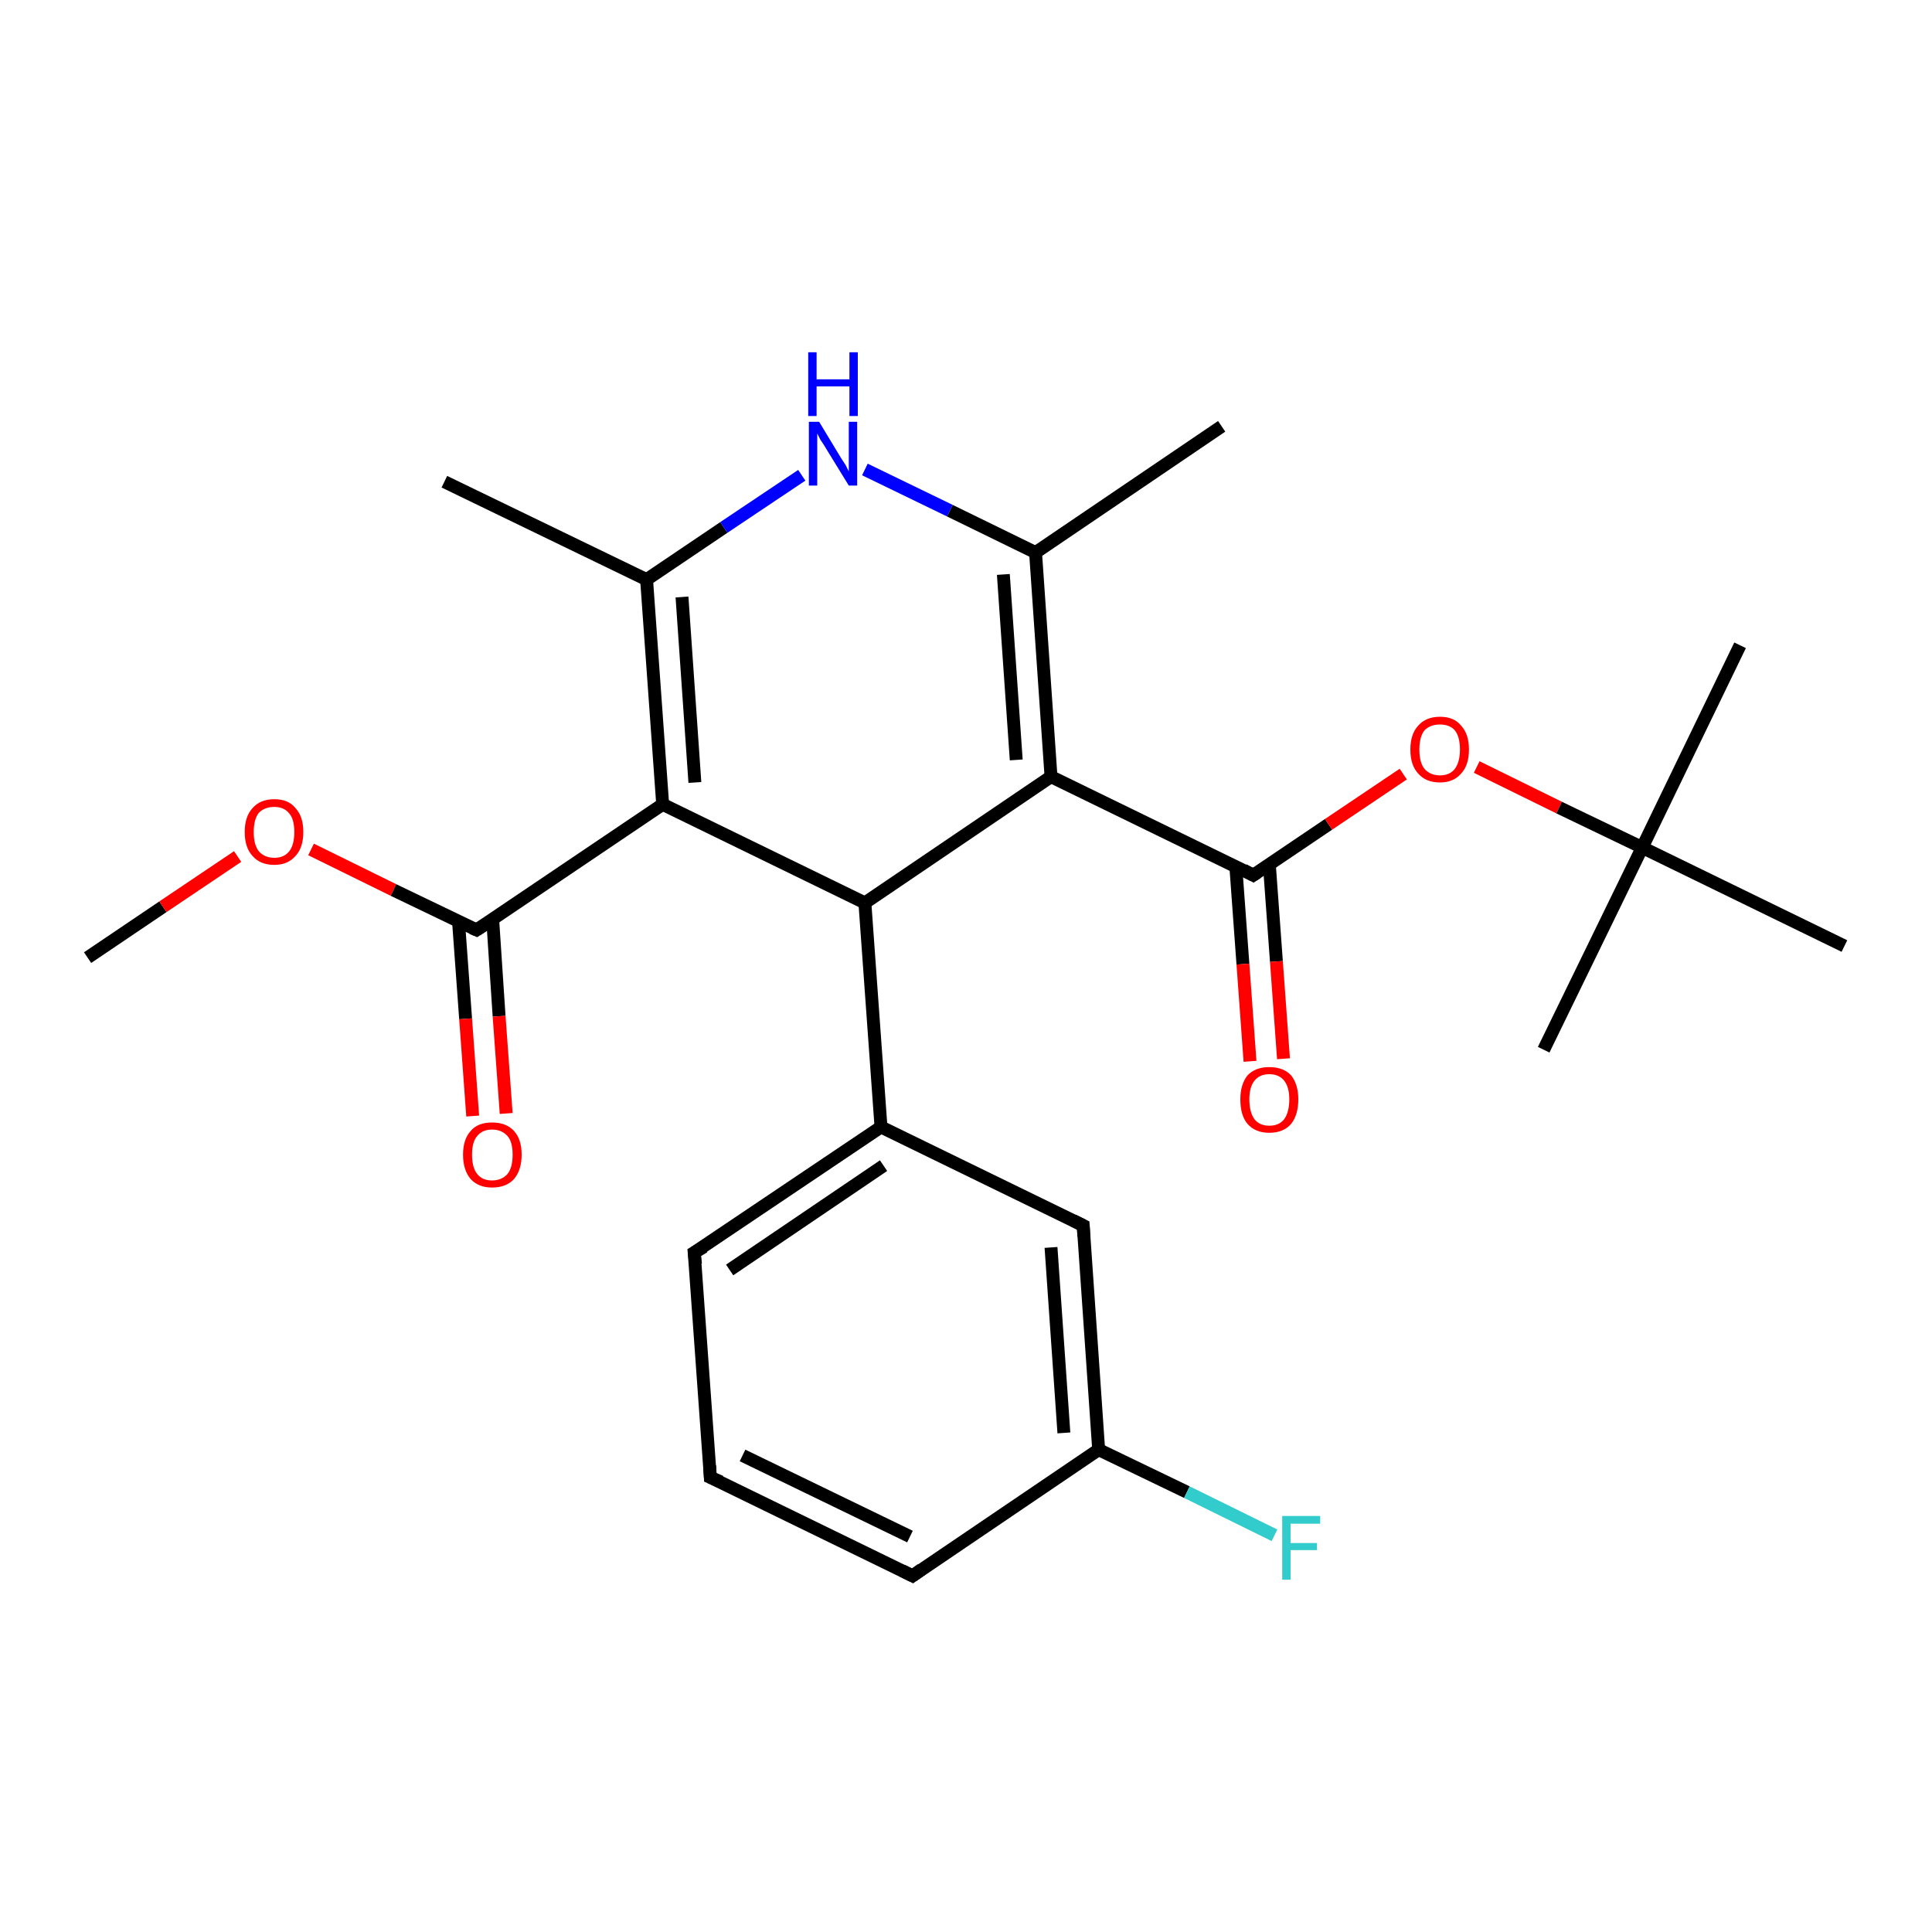 <?xml version='1.0' encoding='iso-8859-1'?>
<svg version='1.1' baseProfile='full'
              xmlns='http://www.w3.org/2000/svg'
                      xmlns:rdkit='http://www.rdkit.org/xml'
                      xmlns:xlink='http://www.w3.org/1999/xlink'
                  xml:space='preserve'
width='300px' height='300px' viewBox='0 0 300 300'>
<!-- END OF HEADER -->
<rect style='opacity:1.0;fill:#FFFFFF;stroke:none' width='300.0' height='300.0' x='0.0' y='0.0'> </rect>
<path class='bond-0 atom-0 atom-1' d='M 13.6,148.7 L 25.3,140.8' style='fill:none;fill-rule:evenodd;stroke:#000000;stroke-width:2.0px;stroke-linecap:butt;stroke-linejoin:miter;stroke-opacity:1' />
<path class='bond-0 atom-0 atom-1' d='M 25.3,140.8 L 36.9,133.0' style='fill:none;fill-rule:evenodd;stroke:#FF0000;stroke-width:2.0px;stroke-linecap:butt;stroke-linejoin:miter;stroke-opacity:1' />
<path class='bond-1 atom-1 atom-2' d='M 48.3,131.9 L 61.1,138.2' style='fill:none;fill-rule:evenodd;stroke:#FF0000;stroke-width:2.0px;stroke-linecap:butt;stroke-linejoin:miter;stroke-opacity:1' />
<path class='bond-1 atom-1 atom-2' d='M 61.1,138.2 L 74.0,144.4' style='fill:none;fill-rule:evenodd;stroke:#000000;stroke-width:2.0px;stroke-linecap:butt;stroke-linejoin:miter;stroke-opacity:1' />
<path class='bond-2 atom-2 atom-3' d='M 71.2,143.1 L 72.3,158.2' style='fill:none;fill-rule:evenodd;stroke:#000000;stroke-width:2.0px;stroke-linecap:butt;stroke-linejoin:miter;stroke-opacity:1' />
<path class='bond-2 atom-2 atom-3' d='M 72.3,158.2 L 73.4,173.3' style='fill:none;fill-rule:evenodd;stroke:#FF0000;stroke-width:2.0px;stroke-linecap:butt;stroke-linejoin:miter;stroke-opacity:1' />
<path class='bond-2 atom-2 atom-3' d='M 76.5,142.7 L 77.5,157.8' style='fill:none;fill-rule:evenodd;stroke:#000000;stroke-width:2.0px;stroke-linecap:butt;stroke-linejoin:miter;stroke-opacity:1' />
<path class='bond-2 atom-2 atom-3' d='M 77.5,157.8 L 78.6,172.9' style='fill:none;fill-rule:evenodd;stroke:#FF0000;stroke-width:2.0px;stroke-linecap:butt;stroke-linejoin:miter;stroke-opacity:1' />
<path class='bond-3 atom-2 atom-4' d='M 74.0,144.4 L 102.9,124.9' style='fill:none;fill-rule:evenodd;stroke:#000000;stroke-width:2.0px;stroke-linecap:butt;stroke-linejoin:miter;stroke-opacity:1' />
<path class='bond-4 atom-4 atom-5' d='M 102.9,124.9 L 100.4,90.0' style='fill:none;fill-rule:evenodd;stroke:#000000;stroke-width:2.0px;stroke-linecap:butt;stroke-linejoin:miter;stroke-opacity:1' />
<path class='bond-4 atom-4 atom-5' d='M 107.9,121.5 L 105.9,92.7' style='fill:none;fill-rule:evenodd;stroke:#000000;stroke-width:2.0px;stroke-linecap:butt;stroke-linejoin:miter;stroke-opacity:1' />
<path class='bond-5 atom-5 atom-6' d='M 100.4,90.0 L 69.0,74.8' style='fill:none;fill-rule:evenodd;stroke:#000000;stroke-width:2.0px;stroke-linecap:butt;stroke-linejoin:miter;stroke-opacity:1' />
<path class='bond-6 atom-5 atom-7' d='M 100.4,90.0 L 112.4,81.9' style='fill:none;fill-rule:evenodd;stroke:#000000;stroke-width:2.0px;stroke-linecap:butt;stroke-linejoin:miter;stroke-opacity:1' />
<path class='bond-6 atom-5 atom-7' d='M 112.4,81.9 L 124.5,73.8' style='fill:none;fill-rule:evenodd;stroke:#0000FF;stroke-width:2.0px;stroke-linecap:butt;stroke-linejoin:miter;stroke-opacity:1' />
<path class='bond-7 atom-7 atom-8' d='M 134.3,72.9 L 147.5,79.3' style='fill:none;fill-rule:evenodd;stroke:#0000FF;stroke-width:2.0px;stroke-linecap:butt;stroke-linejoin:miter;stroke-opacity:1' />
<path class='bond-7 atom-7 atom-8' d='M 147.5,79.3 L 160.8,85.8' style='fill:none;fill-rule:evenodd;stroke:#000000;stroke-width:2.0px;stroke-linecap:butt;stroke-linejoin:miter;stroke-opacity:1' />
<path class='bond-8 atom-8 atom-9' d='M 160.8,85.8 L 189.7,66.2' style='fill:none;fill-rule:evenodd;stroke:#000000;stroke-width:2.0px;stroke-linecap:butt;stroke-linejoin:miter;stroke-opacity:1' />
<path class='bond-9 atom-8 atom-10' d='M 160.8,85.8 L 163.2,120.6' style='fill:none;fill-rule:evenodd;stroke:#000000;stroke-width:2.0px;stroke-linecap:butt;stroke-linejoin:miter;stroke-opacity:1' />
<path class='bond-9 atom-8 atom-10' d='M 155.8,89.2 L 157.8,118.0' style='fill:none;fill-rule:evenodd;stroke:#000000;stroke-width:2.0px;stroke-linecap:butt;stroke-linejoin:miter;stroke-opacity:1' />
<path class='bond-10 atom-10 atom-11' d='M 163.2,120.6 L 194.6,135.9' style='fill:none;fill-rule:evenodd;stroke:#000000;stroke-width:2.0px;stroke-linecap:butt;stroke-linejoin:miter;stroke-opacity:1' />
<path class='bond-11 atom-11 atom-12' d='M 191.9,134.6 L 193.0,149.7' style='fill:none;fill-rule:evenodd;stroke:#000000;stroke-width:2.0px;stroke-linecap:butt;stroke-linejoin:miter;stroke-opacity:1' />
<path class='bond-11 atom-11 atom-12' d='M 193.0,149.7 L 194.1,164.8' style='fill:none;fill-rule:evenodd;stroke:#FF0000;stroke-width:2.0px;stroke-linecap:butt;stroke-linejoin:miter;stroke-opacity:1' />
<path class='bond-11 atom-11 atom-12' d='M 197.1,134.2 L 198.2,149.3' style='fill:none;fill-rule:evenodd;stroke:#000000;stroke-width:2.0px;stroke-linecap:butt;stroke-linejoin:miter;stroke-opacity:1' />
<path class='bond-11 atom-11 atom-12' d='M 198.2,149.3 L 199.3,164.4' style='fill:none;fill-rule:evenodd;stroke:#FF0000;stroke-width:2.0px;stroke-linecap:butt;stroke-linejoin:miter;stroke-opacity:1' />
<path class='bond-12 atom-11 atom-13' d='M 194.6,135.9 L 206.3,128.0' style='fill:none;fill-rule:evenodd;stroke:#000000;stroke-width:2.0px;stroke-linecap:butt;stroke-linejoin:miter;stroke-opacity:1' />
<path class='bond-12 atom-11 atom-13' d='M 206.3,128.0 L 217.9,120.2' style='fill:none;fill-rule:evenodd;stroke:#FF0000;stroke-width:2.0px;stroke-linecap:butt;stroke-linejoin:miter;stroke-opacity:1' />
<path class='bond-13 atom-13 atom-14' d='M 229.3,119.1 L 242.1,125.4' style='fill:none;fill-rule:evenodd;stroke:#FF0000;stroke-width:2.0px;stroke-linecap:butt;stroke-linejoin:miter;stroke-opacity:1' />
<path class='bond-13 atom-13 atom-14' d='M 242.1,125.4 L 255.0,131.6' style='fill:none;fill-rule:evenodd;stroke:#000000;stroke-width:2.0px;stroke-linecap:butt;stroke-linejoin:miter;stroke-opacity:1' />
<path class='bond-14 atom-14 atom-15' d='M 255.0,131.6 L 270.2,100.2' style='fill:none;fill-rule:evenodd;stroke:#000000;stroke-width:2.0px;stroke-linecap:butt;stroke-linejoin:miter;stroke-opacity:1' />
<path class='bond-15 atom-14 atom-16' d='M 255.0,131.6 L 239.7,163.0' style='fill:none;fill-rule:evenodd;stroke:#000000;stroke-width:2.0px;stroke-linecap:butt;stroke-linejoin:miter;stroke-opacity:1' />
<path class='bond-16 atom-14 atom-17' d='M 255.0,131.6 L 286.4,146.9' style='fill:none;fill-rule:evenodd;stroke:#000000;stroke-width:2.0px;stroke-linecap:butt;stroke-linejoin:miter;stroke-opacity:1' />
<path class='bond-17 atom-10 atom-18' d='M 163.2,120.6 L 134.3,140.2' style='fill:none;fill-rule:evenodd;stroke:#000000;stroke-width:2.0px;stroke-linecap:butt;stroke-linejoin:miter;stroke-opacity:1' />
<path class='bond-18 atom-18 atom-19' d='M 134.3,140.2 L 136.8,175.0' style='fill:none;fill-rule:evenodd;stroke:#000000;stroke-width:2.0px;stroke-linecap:butt;stroke-linejoin:miter;stroke-opacity:1' />
<path class='bond-19 atom-19 atom-20' d='M 136.8,175.0 L 107.8,194.5' style='fill:none;fill-rule:evenodd;stroke:#000000;stroke-width:2.0px;stroke-linecap:butt;stroke-linejoin:miter;stroke-opacity:1' />
<path class='bond-19 atom-19 atom-20' d='M 137.2,181.0 L 113.3,197.2' style='fill:none;fill-rule:evenodd;stroke:#000000;stroke-width:2.0px;stroke-linecap:butt;stroke-linejoin:miter;stroke-opacity:1' />
<path class='bond-20 atom-20 atom-21' d='M 107.8,194.5 L 110.3,229.4' style='fill:none;fill-rule:evenodd;stroke:#000000;stroke-width:2.0px;stroke-linecap:butt;stroke-linejoin:miter;stroke-opacity:1' />
<path class='bond-21 atom-21 atom-22' d='M 110.3,229.4 L 141.7,244.7' style='fill:none;fill-rule:evenodd;stroke:#000000;stroke-width:2.0px;stroke-linecap:butt;stroke-linejoin:miter;stroke-opacity:1' />
<path class='bond-21 atom-21 atom-22' d='M 115.3,226.0 L 141.3,238.6' style='fill:none;fill-rule:evenodd;stroke:#000000;stroke-width:2.0px;stroke-linecap:butt;stroke-linejoin:miter;stroke-opacity:1' />
<path class='bond-22 atom-22 atom-23' d='M 141.7,244.7 L 170.6,225.1' style='fill:none;fill-rule:evenodd;stroke:#000000;stroke-width:2.0px;stroke-linecap:butt;stroke-linejoin:miter;stroke-opacity:1' />
<path class='bond-23 atom-23 atom-24' d='M 170.6,225.1 L 184.3,231.7' style='fill:none;fill-rule:evenodd;stroke:#000000;stroke-width:2.0px;stroke-linecap:butt;stroke-linejoin:miter;stroke-opacity:1' />
<path class='bond-23 atom-23 atom-24' d='M 184.3,231.7 L 197.9,238.4' style='fill:none;fill-rule:evenodd;stroke:#33CCCC;stroke-width:2.0px;stroke-linecap:butt;stroke-linejoin:miter;stroke-opacity:1' />
<path class='bond-24 atom-23 atom-25' d='M 170.6,225.1 L 168.2,190.3' style='fill:none;fill-rule:evenodd;stroke:#000000;stroke-width:2.0px;stroke-linecap:butt;stroke-linejoin:miter;stroke-opacity:1' />
<path class='bond-24 atom-23 atom-25' d='M 165.2,222.5 L 163.2,193.7' style='fill:none;fill-rule:evenodd;stroke:#000000;stroke-width:2.0px;stroke-linecap:butt;stroke-linejoin:miter;stroke-opacity:1' />
<path class='bond-25 atom-18 atom-4' d='M 134.3,140.2 L 102.9,124.9' style='fill:none;fill-rule:evenodd;stroke:#000000;stroke-width:2.0px;stroke-linecap:butt;stroke-linejoin:miter;stroke-opacity:1' />
<path class='bond-26 atom-25 atom-19' d='M 168.2,190.3 L 136.8,175.0' style='fill:none;fill-rule:evenodd;stroke:#000000;stroke-width:2.0px;stroke-linecap:butt;stroke-linejoin:miter;stroke-opacity:1' />
<path d='M 73.3,144.1 L 74.0,144.4 L 75.4,143.5' style='fill:none;stroke:#000000;stroke-width:2.0px;stroke-linecap:butt;stroke-linejoin:miter;stroke-opacity:1;' />
<path d='M 193.1,135.1 L 194.6,135.9 L 195.2,135.5' style='fill:none;stroke:#000000;stroke-width:2.0px;stroke-linecap:butt;stroke-linejoin:miter;stroke-opacity:1;' />
<path d='M 109.3,193.6 L 107.8,194.5 L 108.0,196.3' style='fill:none;stroke:#000000;stroke-width:2.0px;stroke-linecap:butt;stroke-linejoin:miter;stroke-opacity:1;' />
<path d='M 110.2,227.6 L 110.3,229.4 L 111.9,230.1' style='fill:none;stroke:#000000;stroke-width:2.0px;stroke-linecap:butt;stroke-linejoin:miter;stroke-opacity:1;' />
<path d='M 140.1,243.9 L 141.7,244.7 L 143.1,243.7' style='fill:none;stroke:#000000;stroke-width:2.0px;stroke-linecap:butt;stroke-linejoin:miter;stroke-opacity:1;' />
<path d='M 168.3,192.0 L 168.2,190.3 L 166.6,189.5' style='fill:none;stroke:#000000;stroke-width:2.0px;stroke-linecap:butt;stroke-linejoin:miter;stroke-opacity:1;' />
<path class='atom-1' d='M 38.0 129.2
Q 38.0 126.8, 39.2 125.5
Q 40.4 124.1, 42.6 124.1
Q 44.8 124.1, 45.9 125.5
Q 47.1 126.8, 47.1 129.2
Q 47.1 131.6, 45.9 132.9
Q 44.7 134.3, 42.6 134.3
Q 40.4 134.3, 39.2 132.9
Q 38.0 131.6, 38.0 129.2
M 42.6 133.2
Q 44.1 133.2, 44.9 132.2
Q 45.7 131.2, 45.7 129.2
Q 45.7 127.2, 44.9 126.3
Q 44.1 125.3, 42.6 125.3
Q 41.1 125.3, 40.2 126.2
Q 39.4 127.2, 39.4 129.2
Q 39.4 131.2, 40.2 132.2
Q 41.1 133.2, 42.6 133.2
' fill='#FF0000'/>
<path class='atom-3' d='M 71.9 179.3
Q 71.9 176.9, 73.1 175.6
Q 74.2 174.3, 76.4 174.3
Q 78.6 174.3, 79.8 175.6
Q 81.0 176.9, 81.0 179.3
Q 81.0 181.7, 79.8 183.1
Q 78.6 184.4, 76.4 184.4
Q 74.3 184.4, 73.1 183.1
Q 71.9 181.7, 71.9 179.3
M 76.4 183.3
Q 77.9 183.3, 78.8 182.3
Q 79.6 181.3, 79.6 179.3
Q 79.6 177.3, 78.8 176.4
Q 77.9 175.4, 76.4 175.4
Q 74.9 175.4, 74.1 176.4
Q 73.3 177.3, 73.3 179.3
Q 73.3 181.3, 74.1 182.3
Q 74.9 183.3, 76.4 183.3
' fill='#FF0000'/>
<path class='atom-7' d='M 127.2 65.5
L 130.4 70.8
Q 130.7 71.3, 131.3 72.2
Q 131.8 73.2, 131.8 73.2
L 131.8 65.5
L 133.1 65.5
L 133.1 75.4
L 131.8 75.4
L 128.3 69.7
Q 127.9 69.0, 127.4 68.3
Q 127.0 67.5, 126.9 67.3
L 126.9 75.4
L 125.6 75.4
L 125.6 65.5
L 127.2 65.5
' fill='#0000FF'/>
<path class='atom-7' d='M 125.5 54.7
L 126.8 54.7
L 126.8 58.9
L 131.9 58.9
L 131.9 54.7
L 133.2 54.7
L 133.2 64.6
L 131.9 64.6
L 131.9 60.0
L 126.8 60.0
L 126.8 64.6
L 125.5 64.6
L 125.5 54.7
' fill='#0000FF'/>
<path class='atom-12' d='M 192.6 170.7
Q 192.6 168.4, 193.7 167.0
Q 194.9 165.7, 197.1 165.7
Q 199.3 165.7, 200.5 167.0
Q 201.6 168.4, 201.6 170.7
Q 201.6 173.1, 200.5 174.5
Q 199.3 175.9, 197.1 175.9
Q 194.9 175.9, 193.7 174.5
Q 192.6 173.2, 192.6 170.7
M 197.1 174.8
Q 198.6 174.8, 199.4 173.8
Q 200.2 172.7, 200.2 170.7
Q 200.2 168.8, 199.4 167.8
Q 198.6 166.8, 197.1 166.8
Q 195.6 166.8, 194.8 167.8
Q 194.0 168.8, 194.0 170.7
Q 194.0 172.7, 194.8 173.8
Q 195.6 174.8, 197.1 174.8
' fill='#FF0000'/>
<path class='atom-13' d='M 219.0 116.4
Q 219.0 114.0, 220.2 112.7
Q 221.4 111.3, 223.6 111.3
Q 225.8 111.3, 226.9 112.7
Q 228.1 114.0, 228.1 116.4
Q 228.1 118.8, 226.9 120.1
Q 225.7 121.5, 223.6 121.5
Q 221.4 121.5, 220.2 120.1
Q 219.0 118.8, 219.0 116.4
M 223.6 120.4
Q 225.1 120.4, 225.9 119.4
Q 226.7 118.3, 226.7 116.4
Q 226.7 114.4, 225.9 113.4
Q 225.1 112.5, 223.6 112.5
Q 222.1 112.5, 221.2 113.4
Q 220.4 114.4, 220.4 116.4
Q 220.4 118.4, 221.2 119.4
Q 222.1 120.4, 223.6 120.4
' fill='#FF0000'/>
<path class='atom-24' d='M 199.1 235.4
L 205.0 235.4
L 205.0 236.6
L 200.4 236.6
L 200.4 239.6
L 204.5 239.6
L 204.5 240.7
L 200.4 240.7
L 200.4 245.3
L 199.1 245.3
L 199.1 235.4
' fill='#33CCCC'/>
</svg>
